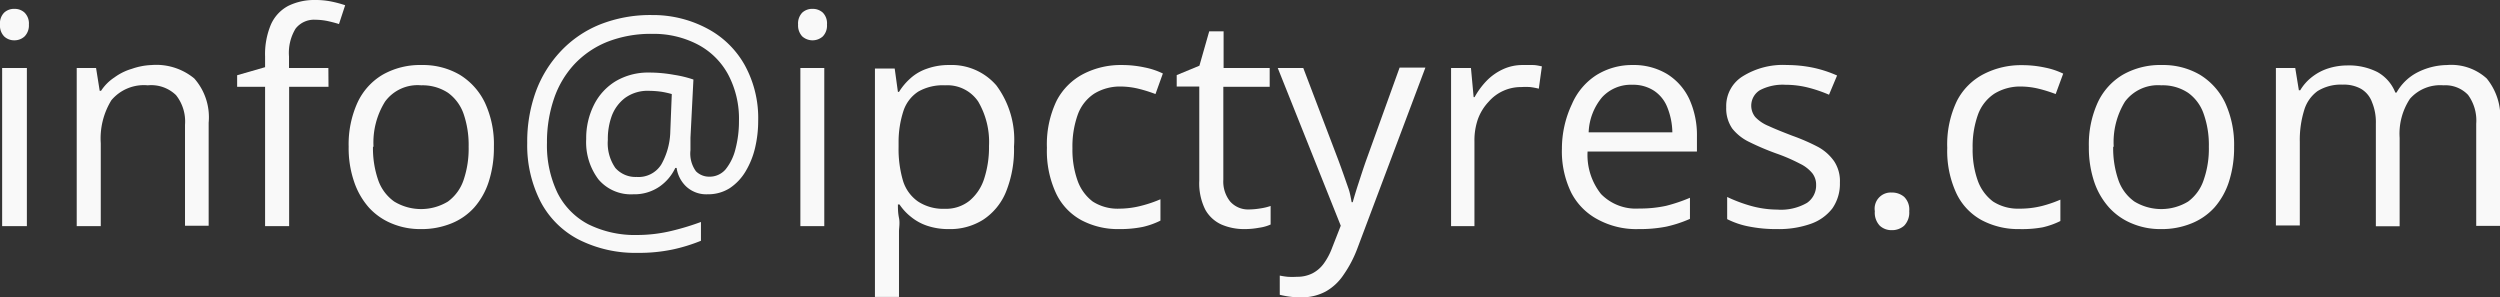 <svg id="Layer_1" data-name="Layer 1" xmlns="http://www.w3.org/2000/svg" viewBox="0 0 186.07 22.13"><rect x="0" y="0" width="186.07" height="22.13" fill="#333333" stroke="none"/><defs><style>.cls-1{fill:#f9f9f9;}</style></defs><path class="cls-1" d="M1.07.66a1.08,1.08,0,0,1,.76.28,1.14,1.14,0,0,1,.32.89,1.16,1.16,0,0,1-.32.88A1.09,1.09,0,0,1,1.07,3a1.07,1.07,0,0,1-.76-.29A1.15,1.15,0,0,1,0,1.83,1.13,1.13,0,0,1,.31.94,1.07,1.07,0,0,1,1.07.66ZM2,5.06V16.83H.16V5.06Z"/><path class="cls-1" d="M11.29,4.84a4.44,4.44,0,0,1,3.17,1,4.36,4.36,0,0,1,1.07,3.29v7.67H13.77V9.28a3.15,3.15,0,0,0-.67-2.2A2.65,2.65,0,0,0,11,6.35,3.16,3.16,0,0,0,8.29,7.46a5.43,5.43,0,0,0-.79,3.21v6.16H5.71V5.06H7.15l.27,1.7h.1a3.45,3.45,0,0,1,1-1,4.15,4.15,0,0,1,1.3-.64A5,5,0,0,1,11.29,4.84Z"/><path class="cls-1" d="M24.45,6.46H21.52V16.83H19.73V6.46H17.65V5.6L19.73,5V4.22a5.7,5.7,0,0,1,.44-2.41A2.9,2.9,0,0,1,21.45.44a4.39,4.39,0,0,1,2-.44,5.86,5.86,0,0,1,1.24.12,8.34,8.34,0,0,1,1,.27l-.46,1.4c-.25-.08-.52-.15-.83-.22a4.71,4.71,0,0,0-.92-.1A1.74,1.74,0,0,0,22,2.13a3.47,3.47,0,0,0-.49,2.07v.86h2.93Z"/><path class="cls-1" d="M36.76,10.92a8.25,8.25,0,0,1-.38,2.59,5.41,5.41,0,0,1-1.08,1.93,4.59,4.59,0,0,1-1.71,1.19,5.87,5.87,0,0,1-2.28.42,5.44,5.44,0,0,1-2.16-.42,4.72,4.72,0,0,1-1.7-1.19,5.6,5.6,0,0,1-1.1-1.93,7.7,7.7,0,0,1-.4-2.59,7.51,7.51,0,0,1,.66-3.29,4.71,4.71,0,0,1,1.87-2.07,5.63,5.63,0,0,1,2.91-.72,5.43,5.43,0,0,1,2.82.72,4.94,4.94,0,0,1,1.88,2.08A7.32,7.32,0,0,1,36.76,10.92Zm-9,0a7.23,7.23,0,0,0,.38,2.46A3.27,3.27,0,0,0,29.34,15a3.85,3.85,0,0,0,4,0,3.29,3.29,0,0,0,1.17-1.62,7.24,7.24,0,0,0,.37-2.46,7.14,7.14,0,0,0-.37-2.43,3.26,3.26,0,0,0-1.16-1.58,3.45,3.45,0,0,0-2-.56,3,3,0,0,0-2.69,1.21A5.76,5.76,0,0,0,27.8,10.92Z"/><path class="cls-1" d="M56.43,9a8.74,8.74,0,0,1-.23,2,6.13,6.13,0,0,1-.71,1.76A3.87,3.87,0,0,1,54.32,14a3,3,0,0,1-1.66.46,2.19,2.19,0,0,1-1.59-.58,2.37,2.37,0,0,1-.71-1.38h-.1a3.51,3.51,0,0,1-1.19,1.4,3.31,3.31,0,0,1-1.94.56,3.16,3.16,0,0,1-2.59-1.11,4.59,4.59,0,0,1-.91-3,5.51,5.51,0,0,1,.58-2.55,4.3,4.3,0,0,1,1.62-1.76,4.74,4.74,0,0,1,2.48-.64,10.38,10.38,0,0,1,1.86.17,8.43,8.43,0,0,1,1.44.35l-.22,4.33c0,.26,0,.47,0,.61s0,.24,0,.32a2.24,2.24,0,0,0,.41,1.57,1.39,1.39,0,0,0,1,.4A1.56,1.56,0,0,0,54,12.61a3.86,3.86,0,0,0,.74-1.52A8.13,8.13,0,0,0,55,9a7,7,0,0,0-.83-3.5,5.45,5.45,0,0,0-2.28-2.21,7.1,7.1,0,0,0-3.35-.77,8.87,8.87,0,0,0-3.33.59,6.88,6.88,0,0,0-2.46,1.67,7.13,7.13,0,0,0-1.52,2.57,10,10,0,0,0-.52,3.27,8.16,8.16,0,0,0,.78,3.73,5.34,5.34,0,0,0,2.29,2.34,7.82,7.82,0,0,0,3.68.8A11,11,0,0,0,50,17.18a18.88,18.88,0,0,0,2.17-.66v1.4a12.49,12.49,0,0,1-2.11.65,12.14,12.14,0,0,1-2.58.25,9.35,9.35,0,0,1-4.43-1,6.66,6.66,0,0,1-2.81-2.8,9.2,9.2,0,0,1-1-4.38,10.94,10.94,0,0,1,.64-3.82,8.79,8.79,0,0,1,1.85-3,8.25,8.25,0,0,1,2.93-2,10.16,10.16,0,0,1,3.88-.7,8.57,8.57,0,0,1,4.09,1,6.87,6.87,0,0,1,2.79,2.71A8.17,8.17,0,0,1,56.43,9ZM45.24,10.41a3.22,3.22,0,0,0,.56,2.09,2,2,0,0,0,1.58.67,2,2,0,0,0,1.84-.93,5.24,5.24,0,0,0,.67-2.48L50,7a6.83,6.83,0,0,0-.76-.17,7,7,0,0,0-.93-.07,2.86,2.86,0,0,0-1.79.53,3,3,0,0,0-1,1.37A5,5,0,0,0,45.24,10.41Z"/><path class="cls-1" d="M60.48.66a1.1,1.1,0,0,1,.76.28,1.13,1.13,0,0,1,.31.89,1.15,1.15,0,0,1-.31.88,1.15,1.15,0,0,1-1.53,0,1.19,1.19,0,0,1-.31-.88,1.17,1.17,0,0,1,.31-.89A1.09,1.09,0,0,1,60.48.66Zm.87,4.4V16.83H59.57V5.06Z"/><path class="cls-1" d="M70.65,4.84a4.4,4.4,0,0,1,3.51,1.52,6.77,6.77,0,0,1,1.31,4.55,8.41,8.41,0,0,1-.6,3.38,4.52,4.52,0,0,1-1.69,2.06,4.6,4.6,0,0,1-2.57.7A4.93,4.93,0,0,1,69,16.8a3.82,3.82,0,0,1-1.21-.67,4,4,0,0,1-.84-.91h-.12c0,.28,0,.62.08,1s0,.74,0,1V22.1H65.12v-17h1.47l.24,1.74h.08a4.59,4.59,0,0,1,.84-1A3.52,3.52,0,0,1,69,5.11,4.79,4.79,0,0,1,70.65,4.84Zm-.31,1.51a3.68,3.68,0,0,0-2,.47,2.74,2.74,0,0,0-1.09,1.41,7.44,7.44,0,0,0-.37,2.36v.35a8.37,8.37,0,0,0,.33,2.52A2.93,2.93,0,0,0,68.33,15a3.42,3.42,0,0,0,2,.54,2.8,2.8,0,0,0,1.83-.6,3.54,3.54,0,0,0,1.09-1.64,7.59,7.59,0,0,0,.36-2.44,5.94,5.94,0,0,0-.81-3.31A2.77,2.77,0,0,0,70.34,6.35Z"/><path class="cls-1" d="M83.29,17.05a5.79,5.79,0,0,1-2.8-.66,4.43,4.43,0,0,1-1.89-2A7.47,7.47,0,0,1,77.92,11a7.48,7.48,0,0,1,.72-3.5,4.67,4.67,0,0,1,2-2,6.06,6.06,0,0,1,2.86-.66,8,8,0,0,1,1.7.18,5.59,5.59,0,0,1,1.35.45L86,7a10.79,10.79,0,0,0-1.24-.39,5.83,5.83,0,0,0-1.32-.17,3.67,3.67,0,0,0-2,.53,3.15,3.15,0,0,0-1.22,1.55,7,7,0,0,0-.4,2.51,6.82,6.82,0,0,0,.39,2.44A3.36,3.36,0,0,0,81.33,15a3.43,3.43,0,0,0,2,.53A6.67,6.67,0,0,0,85,15.3a9.14,9.14,0,0,0,1.37-.47v1.59a5.88,5.88,0,0,1-1.32.47A8.56,8.56,0,0,1,83.29,17.05Z"/><path class="cls-1" d="M92.92,15.59a5.67,5.67,0,0,0,.9-.08,4.14,4.14,0,0,0,.75-.18v1.38a3.12,3.12,0,0,1-.86.24,5.79,5.79,0,0,1-1.08.1,4.26,4.26,0,0,1-1.7-.33,2.61,2.61,0,0,1-1.22-1.11,4.38,4.38,0,0,1-.45-2.17v-7H87.58V5.59l1.69-.7L90,2.33h1.07V5.06H94.5v1.4H91.05v6.92A2.37,2.37,0,0,0,91.56,15,1.78,1.78,0,0,0,92.92,15.59Z"/><path class="cls-1" d="M95.1,5.06H97l2.6,6.83c.15.4.29.79.42,1.16s.25.72.35,1,.17.67.23,1h.08c.1-.36.24-.83.43-1.41s.38-1.18.6-1.79l2.46-6.82h1.92L101,18.56a8.77,8.77,0,0,1-1,1.89,3.89,3.89,0,0,1-1.32,1.24,3.75,3.75,0,0,1-1.87.44,5.84,5.84,0,0,1-.89-.06,6.68,6.68,0,0,1-.67-.13V20.51a5.53,5.53,0,0,0,.58.09,5.24,5.24,0,0,0,.7,0,2.48,2.48,0,0,0,1.16-.26,2.41,2.41,0,0,0,.84-.73,4.8,4.8,0,0,0,.61-1.15l.65-1.66Z"/><path class="cls-1" d="M113.33,4.84c.24,0,.48,0,.74,0s.49.06.69.1l-.23,1.66a5.23,5.23,0,0,0-.64-.12,5.33,5.33,0,0,0-.67,0,3.18,3.18,0,0,0-2.43,1.1A3.76,3.76,0,0,0,110,8.86a4.82,4.82,0,0,0-.26,1.66v6.31H108V5.06h1.48l.2,2.17h.07a5.79,5.79,0,0,1,.88-1.2,4.07,4.07,0,0,1,1.2-.86A3.46,3.46,0,0,1,113.33,4.84Z"/><path class="cls-1" d="M121.51,4.84a4.8,4.8,0,0,1,2.57.67,4.38,4.38,0,0,1,1.65,1.86,6.48,6.48,0,0,1,.57,2.8v1.11h-8.14a4.66,4.66,0,0,0,1,3.16A3.62,3.62,0,0,0,122,15.52a9.08,9.08,0,0,0,2-.2,12,12,0,0,0,1.78-.6v1.57a9.38,9.38,0,0,1-1.77.58,10.31,10.31,0,0,1-2.06.18,6,6,0,0,1-3-.7,4.69,4.69,0,0,1-2-2,7,7,0,0,1-.7-3.29A7.76,7.76,0,0,1,117,7.74a4.82,4.82,0,0,1,1.8-2.14A5,5,0,0,1,121.51,4.84Zm0,1.47a2.91,2.91,0,0,0-2.27.93,4.31,4.31,0,0,0-1,2.61h6.23A5.22,5.22,0,0,0,124.1,8a2.64,2.64,0,0,0-1-1.25A2.83,2.83,0,0,0,121.48,6.31Z"/><path class="cls-1" d="M136.94,13.61a3.19,3.19,0,0,1-.56,1.9,3.47,3.47,0,0,1-1.61,1.15,7.17,7.17,0,0,1-2.5.39,10.25,10.25,0,0,1-2.14-.2,6.1,6.1,0,0,1-1.58-.54V14.66a11.13,11.13,0,0,0,1.72.65,7.45,7.45,0,0,0,2,.29,3.87,3.87,0,0,0,2.22-.5,1.57,1.57,0,0,0,.68-1.34,1.39,1.39,0,0,0-.27-.85,2.67,2.67,0,0,0-.92-.72,13.11,13.11,0,0,0-1.78-.77,19.07,19.07,0,0,1-2-.85,3.61,3.61,0,0,1-1.27-1,2.63,2.63,0,0,1-.45-1.59,2.59,2.59,0,0,1,1.21-2.29A5.64,5.64,0,0,1,133,4.84a9.64,9.64,0,0,1,2,.21,9,9,0,0,1,1.73.57l-.6,1.43a10.08,10.08,0,0,0-1.55-.53,6.92,6.92,0,0,0-1.69-.21,3.66,3.66,0,0,0-1.9.4,1.35,1.35,0,0,0-.35,2,2.82,2.82,0,0,0,1,.67c.45.21,1.05.45,1.78.73a14.83,14.83,0,0,1,1.92.84A3.52,3.52,0,0,1,136.51,12,2.68,2.68,0,0,1,136.94,13.61Z"/><path class="cls-1" d="M139.54,15.72a1.2,1.2,0,0,1,1.26-1.39,1.39,1.39,0,0,1,.92.32,1.32,1.32,0,0,1,.38,1.07,1.4,1.4,0,0,1-.38,1.08,1.35,1.35,0,0,1-.92.33,1.27,1.27,0,0,1-.89-.33A1.4,1.4,0,0,1,139.54,15.72Z"/><path class="cls-1" d="M150.3,17.05a5.79,5.79,0,0,1-2.8-.66,4.43,4.43,0,0,1-1.89-2,7.47,7.47,0,0,1-.68-3.38,7.48,7.48,0,0,1,.72-3.5,4.61,4.61,0,0,1,2-2,6.06,6.06,0,0,1,2.86-.66,8,8,0,0,1,1.7.18,5.59,5.59,0,0,1,1.35.45L153,7a10.79,10.79,0,0,0-1.24-.39,5.83,5.83,0,0,0-1.32-.17,3.67,3.67,0,0,0-2,.53,3.15,3.15,0,0,0-1.22,1.55,7,7,0,0,0-.4,2.51,6.82,6.82,0,0,0,.39,2.44A3.36,3.36,0,0,0,148.34,15a3.42,3.42,0,0,0,1.95.53,6.7,6.7,0,0,0,1.69-.2,9.14,9.14,0,0,0,1.37-.47v1.59a5.88,5.88,0,0,1-1.32.47A8.56,8.56,0,0,1,150.3,17.05Z"/><path class="cls-1" d="M166.28,10.92a8.25,8.25,0,0,1-.38,2.59,5.41,5.41,0,0,1-1.08,1.93,4.63,4.63,0,0,1-1.72,1.19,5.81,5.81,0,0,1-2.27.42,5.4,5.4,0,0,1-2.16-.42,4.72,4.72,0,0,1-1.7-1.19,5.46,5.46,0,0,1-1.11-1.93,8,8,0,0,1-.39-2.59,7.51,7.51,0,0,1,.66-3.29A4.71,4.71,0,0,1,158,5.56a5.61,5.61,0,0,1,2.91-.72,5.43,5.43,0,0,1,2.82.72,4.94,4.94,0,0,1,1.88,2.08A7.46,7.46,0,0,1,166.28,10.92Zm-9,0a7.23,7.23,0,0,0,.38,2.46A3.27,3.27,0,0,0,158.86,15a3.85,3.85,0,0,0,4,0,3.27,3.27,0,0,0,1.16-1.62,7,7,0,0,0,.38-2.46,6.89,6.89,0,0,0-.38-2.43,3.2,3.2,0,0,0-1.16-1.58,3.4,3.4,0,0,0-2-.56,3.07,3.07,0,0,0-2.7,1.21A5.76,5.76,0,0,0,157.32,10.92Z"/><path class="cls-1" d="M182.14,4.84a3.92,3.92,0,0,1,2.94,1,4.54,4.54,0,0,1,1,3.26v7.71H184.3V9.21a3.23,3.23,0,0,0-.61-2.15,2.33,2.33,0,0,0-1.83-.71,3,3,0,0,0-2.49,1,4.7,4.7,0,0,0-.77,2.91v6.58h-1.77V9.21a3.87,3.87,0,0,0-.28-1.59,1.91,1.91,0,0,0-.81-1,2.6,2.6,0,0,0-1.37-.32,3.29,3.29,0,0,0-1.88.48,2.7,2.7,0,0,0-1,1.44,7.45,7.45,0,0,0-.32,2.33v6.23h-1.78V5.06h1.44l.27,1.66h.1a3.53,3.53,0,0,1,.89-1,3.83,3.83,0,0,1,1.2-.63,4.74,4.74,0,0,1,1.42-.22,4.68,4.68,0,0,1,2.25.5,3,3,0,0,1,1.32,1.52h.09a3.75,3.75,0,0,1,1.59-1.52A5,5,0,0,1,182.14,4.84Z"/></svg>